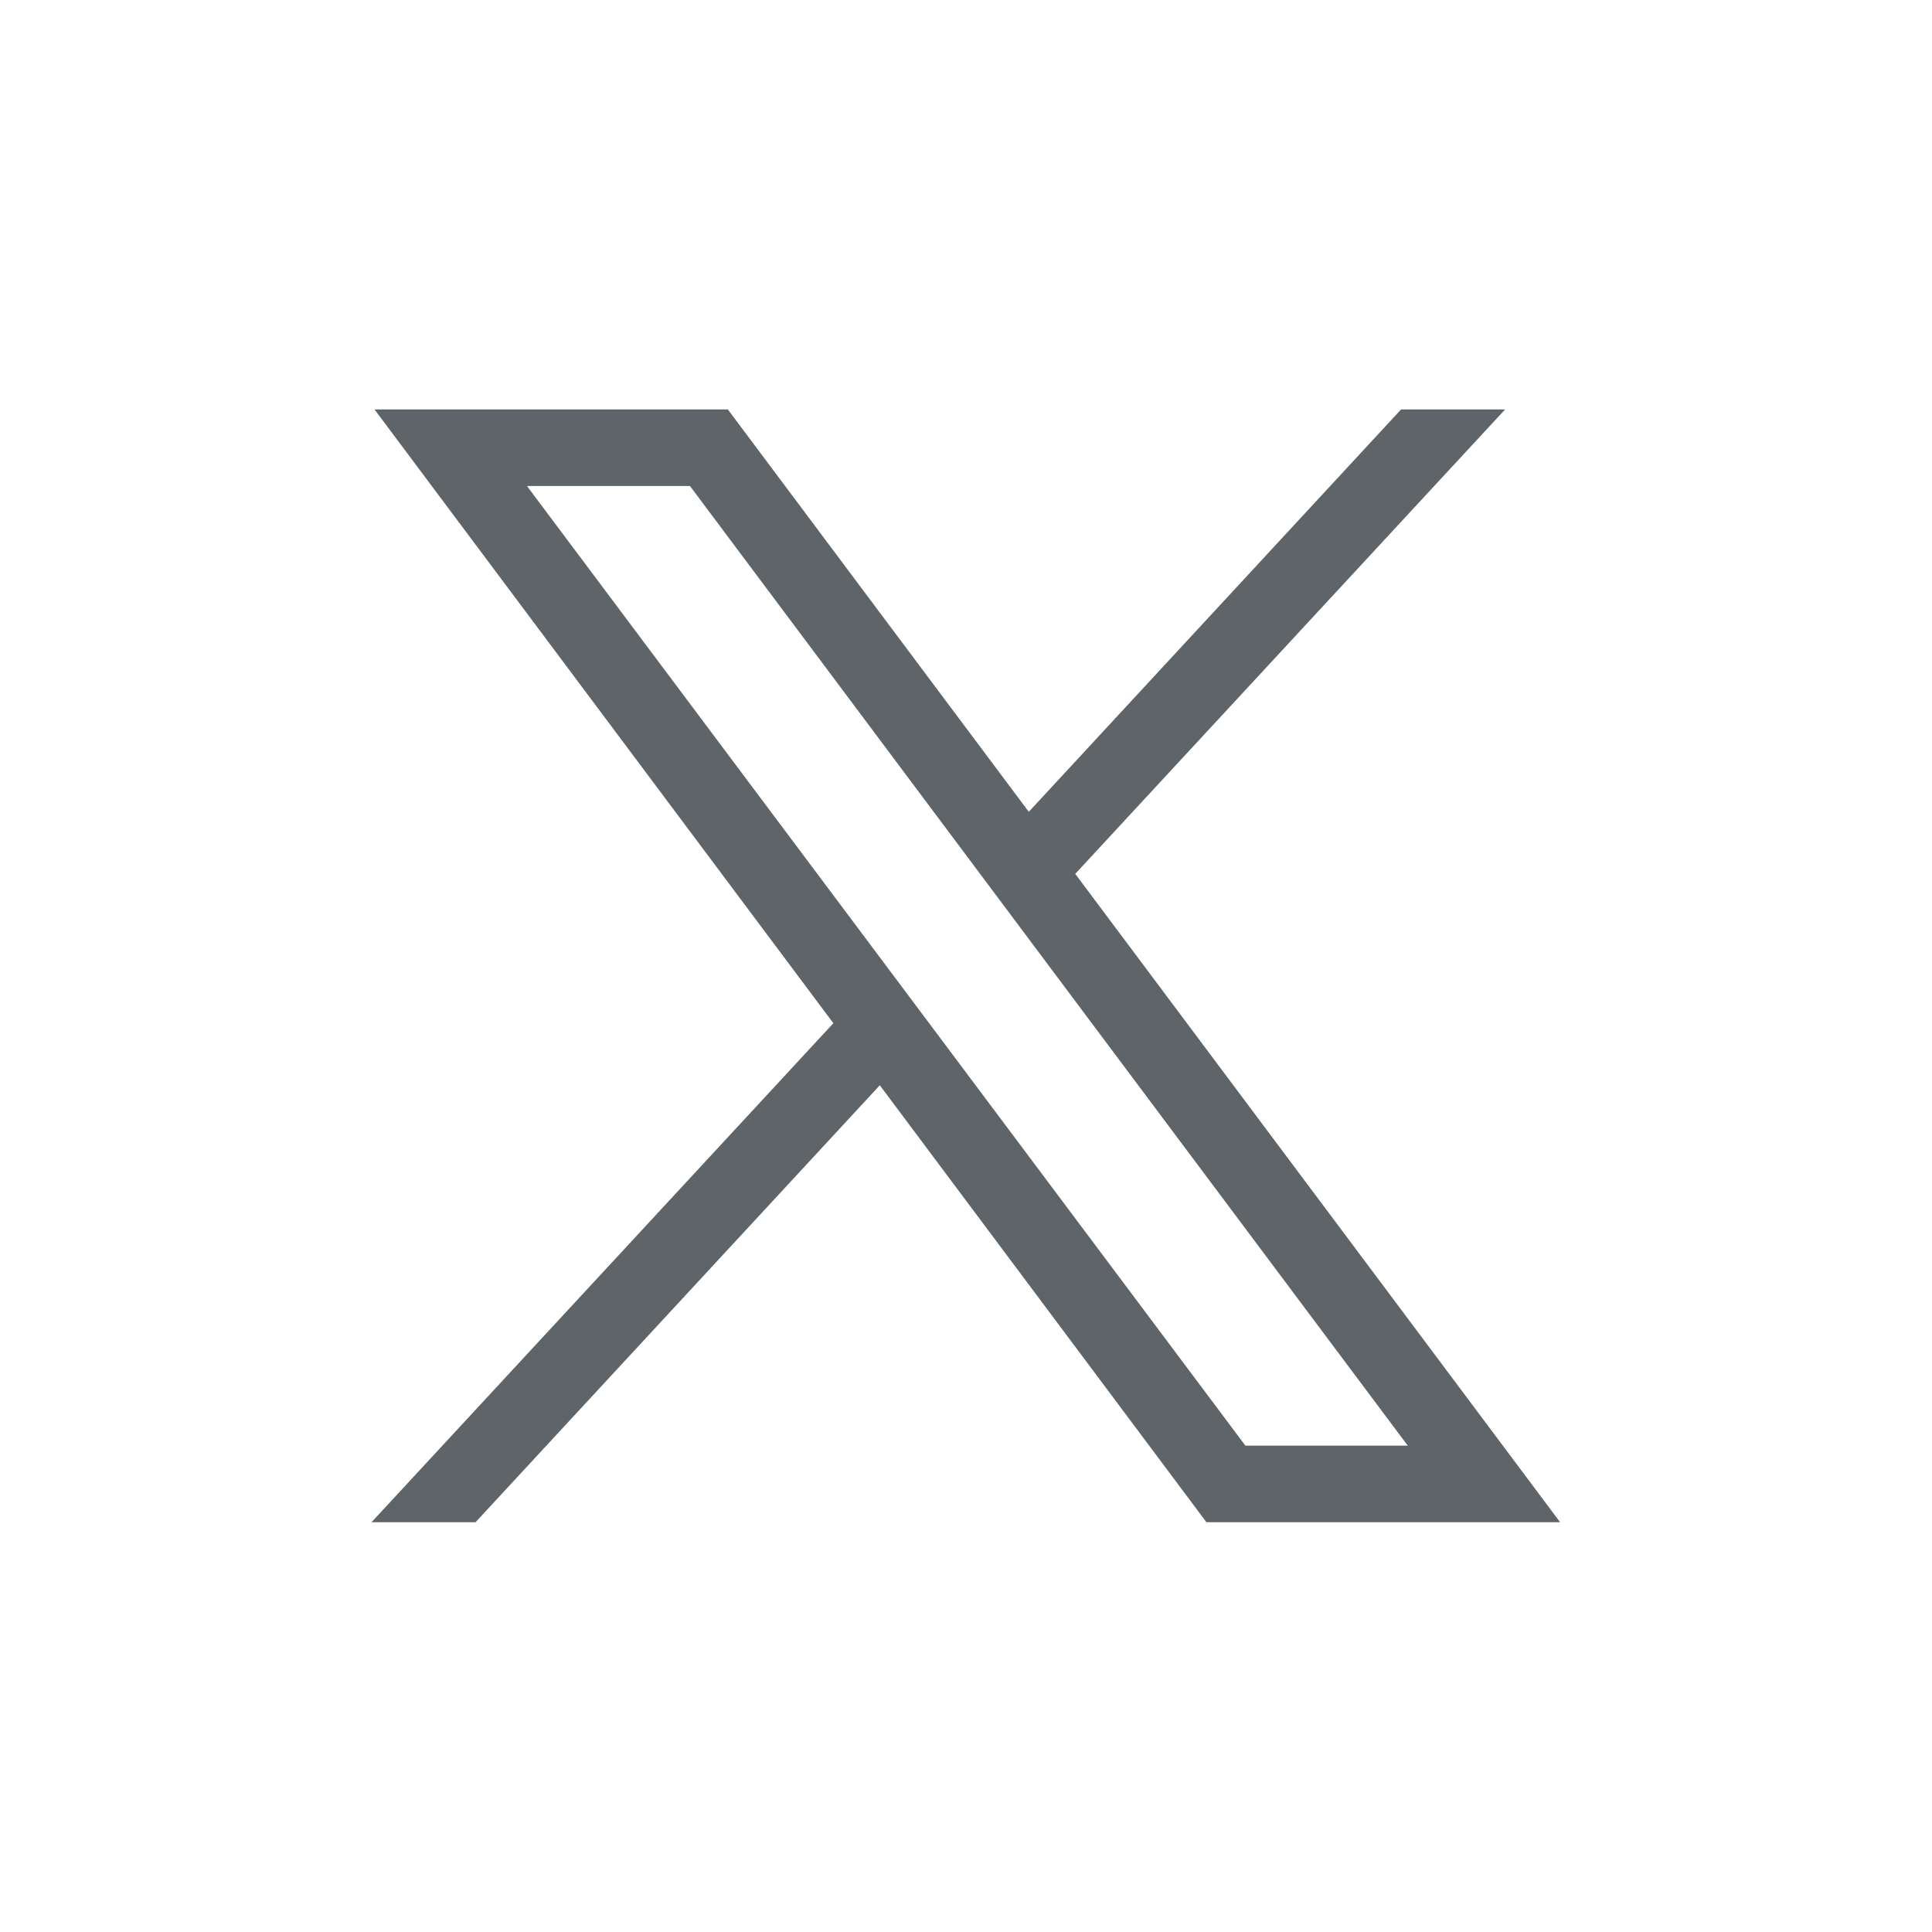 <?xml version="1.0" encoding="UTF-8"?>
<svg id="Layer_1" data-name="Layer 1" xmlns="http://www.w3.org/2000/svg" viewBox="0 0 52 52">
  <defs>
    <style>
      .cls-1 {
        fill: #5f6468;
      }
    </style>
  </defs>
  <g id="layer1">
    <path id="path1009" class="cls-1" d="m10.08,11.02l12.35,16.52-12.43,13.43h2.8l10.88-11.76,8.79,11.76h9.52l-13.05-17.45,11.57-12.5h-2.8l-10.02,10.83-8.1-10.83h-9.52Zm4.12,2.06h4.37l19.32,25.83h-4.37L14.19,13.09Z"/>
  </g>
</svg>